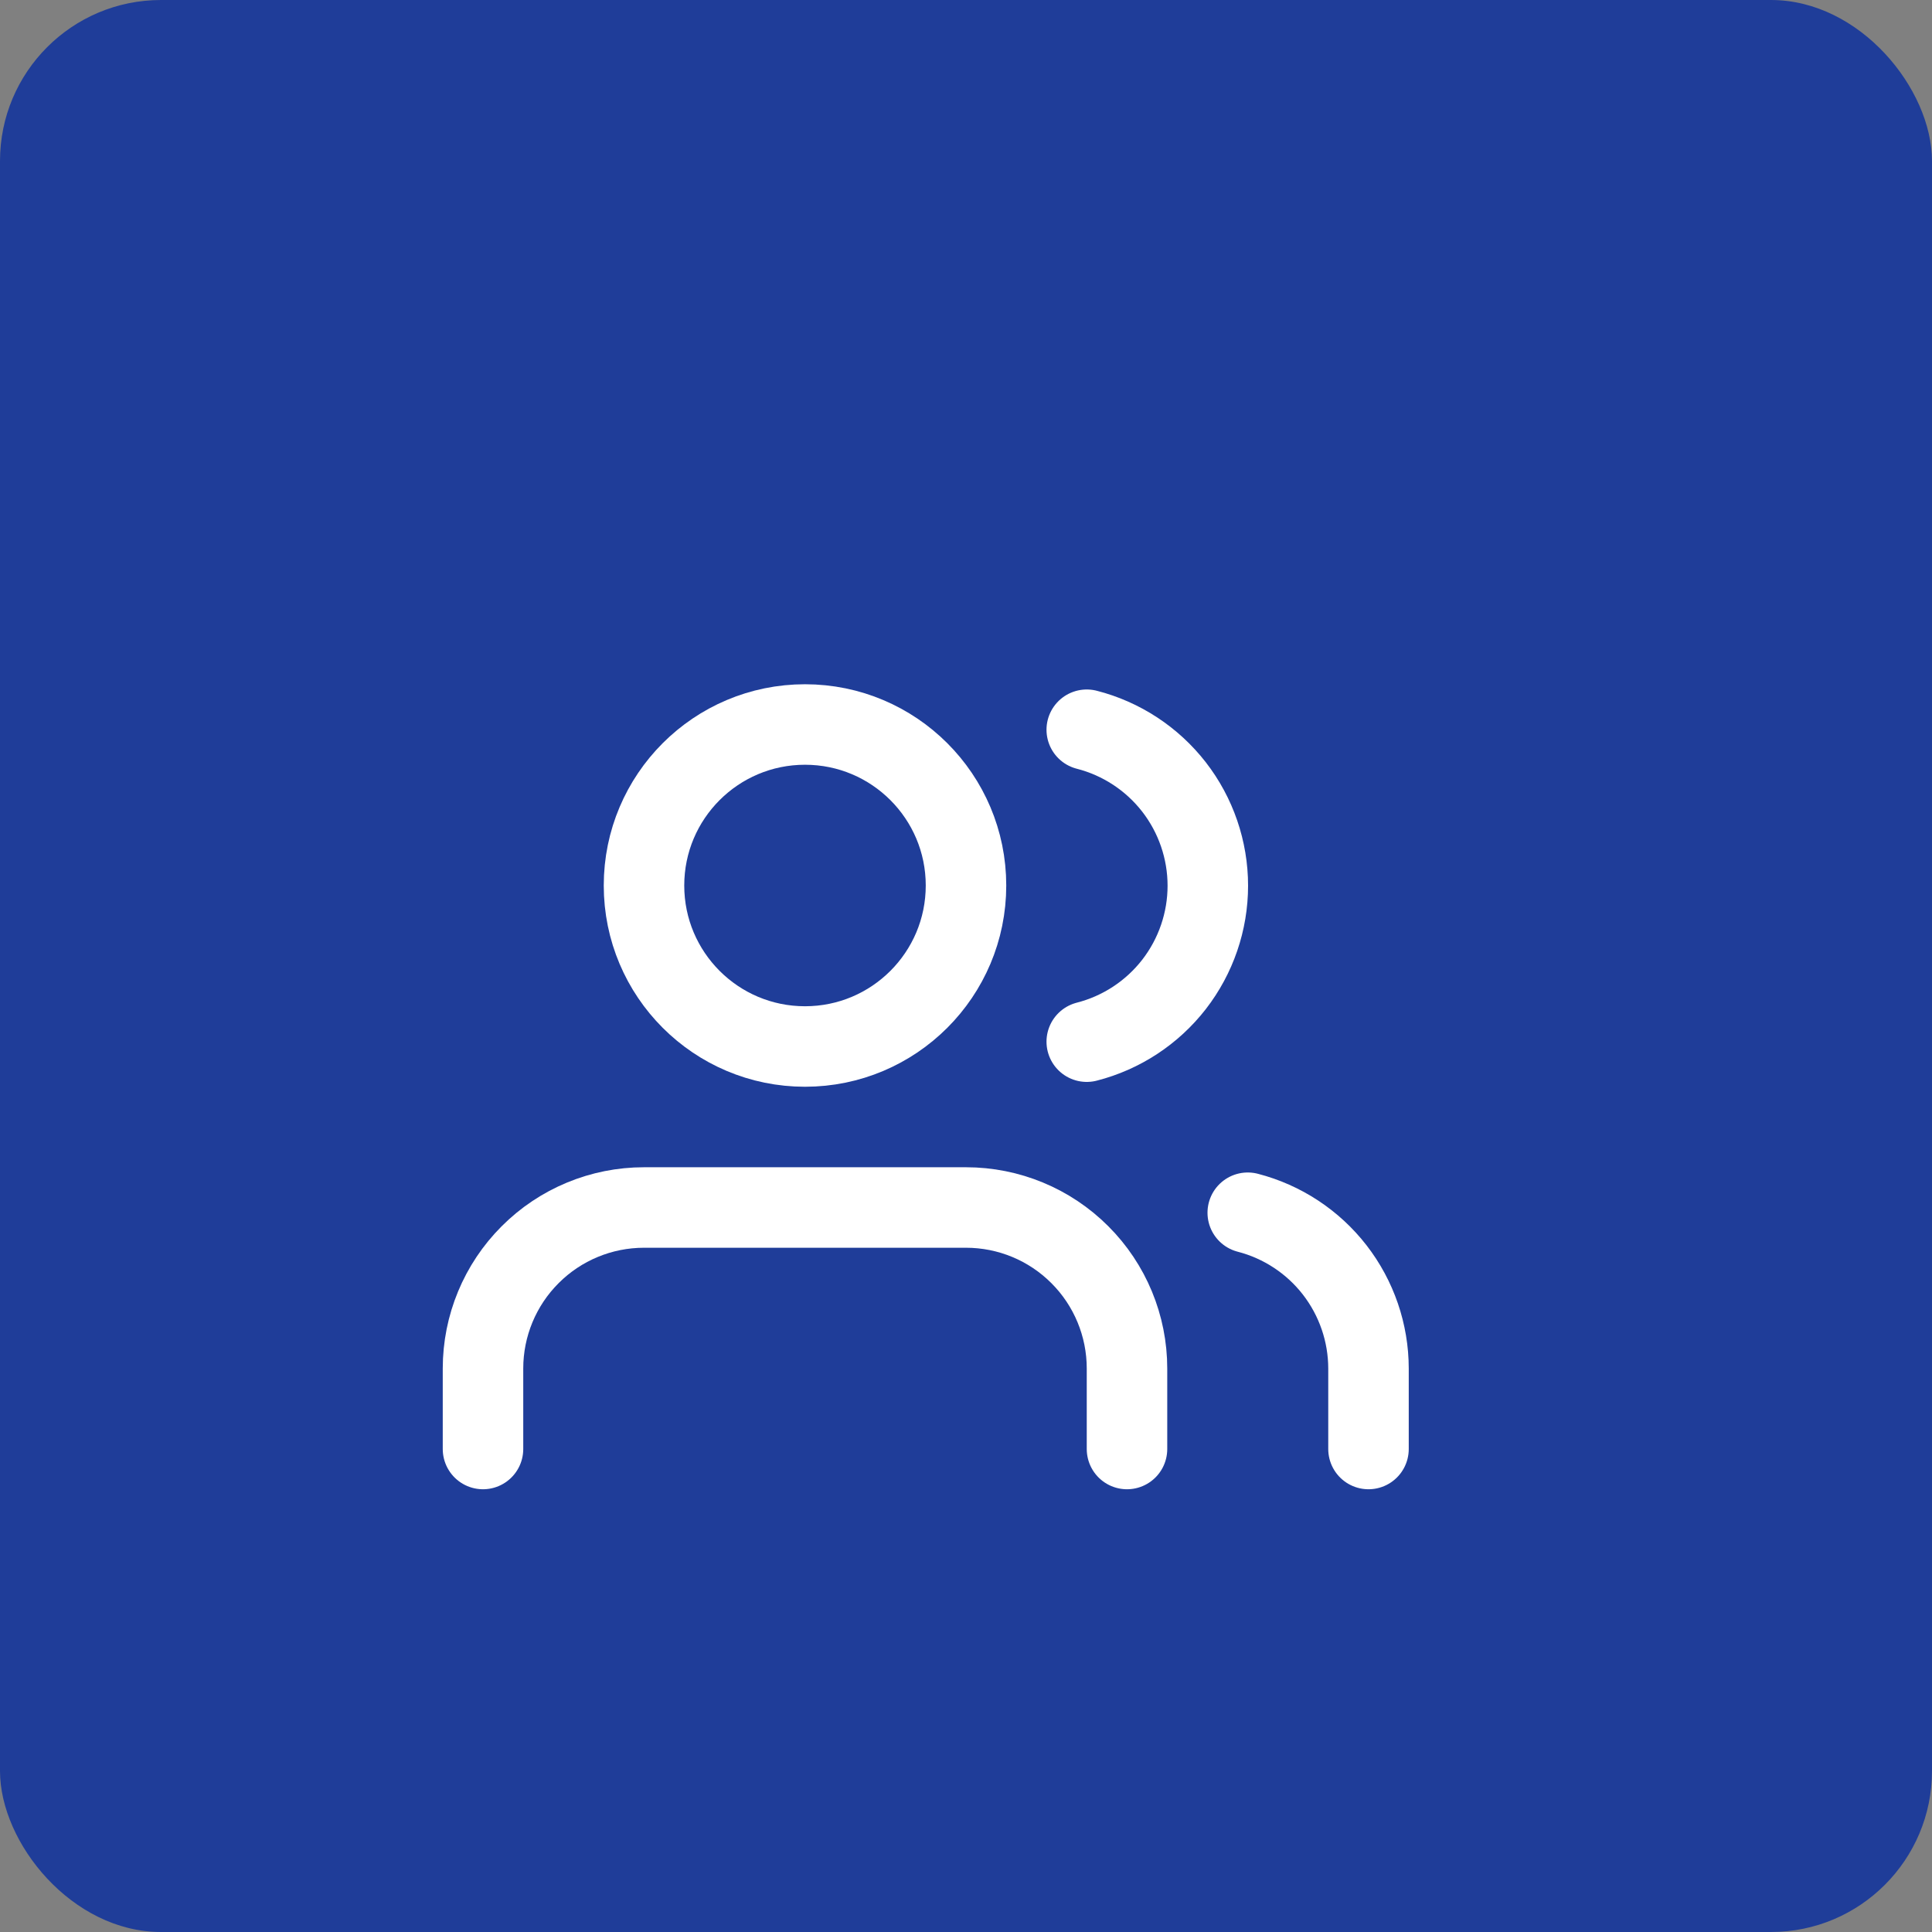 <svg width="48" height="48" viewBox="0 0 48 48" fill="none" xmlns="http://www.w3.org/2000/svg">
<rect x="0" y="0" width="48" height="48" fill="#808080" stroke="none"/>
<rect width="48" height="48" rx="4" fill="#1F3D99"/>
<path d="M28 36V34C28 32.939 27.579 31.922 26.828 31.172C26.078 30.421 25.061 30 24 30H16C14.939 30 13.922 30.421 13.172 31.172C12.421 31.922 12 32.939 12 34V36" stroke="white" stroke-width="2" stroke-linecap="round" stroke-linejoin="round"/>
<path d="M20 26C22.209 26 24 24.209 24 22C24 19.791 22.209 18 20 18C17.791 18 16 19.791 16 22C16 24.209 17.791 26 20 26Z" stroke="white" stroke-width="2" stroke-linecap="round" stroke-linejoin="round"/>
<path d="M34 36V34C33.999 33.114 33.704 32.253 33.161 31.552C32.618 30.852 31.858 30.352 31 30.13" stroke="white" stroke-width="2" stroke-linecap="round" stroke-linejoin="round"/>
<path d="M27 18.13C27.86 18.35 28.623 18.851 29.168 19.552C29.712 20.254 30.008 21.117 30.008 22.005C30.008 22.893 29.712 23.756 29.168 24.458C28.623 25.159 27.86 25.66 27 25.88" stroke="white" stroke-width="2" stroke-linecap="round" stroke-linejoin="round"/>
</svg>
